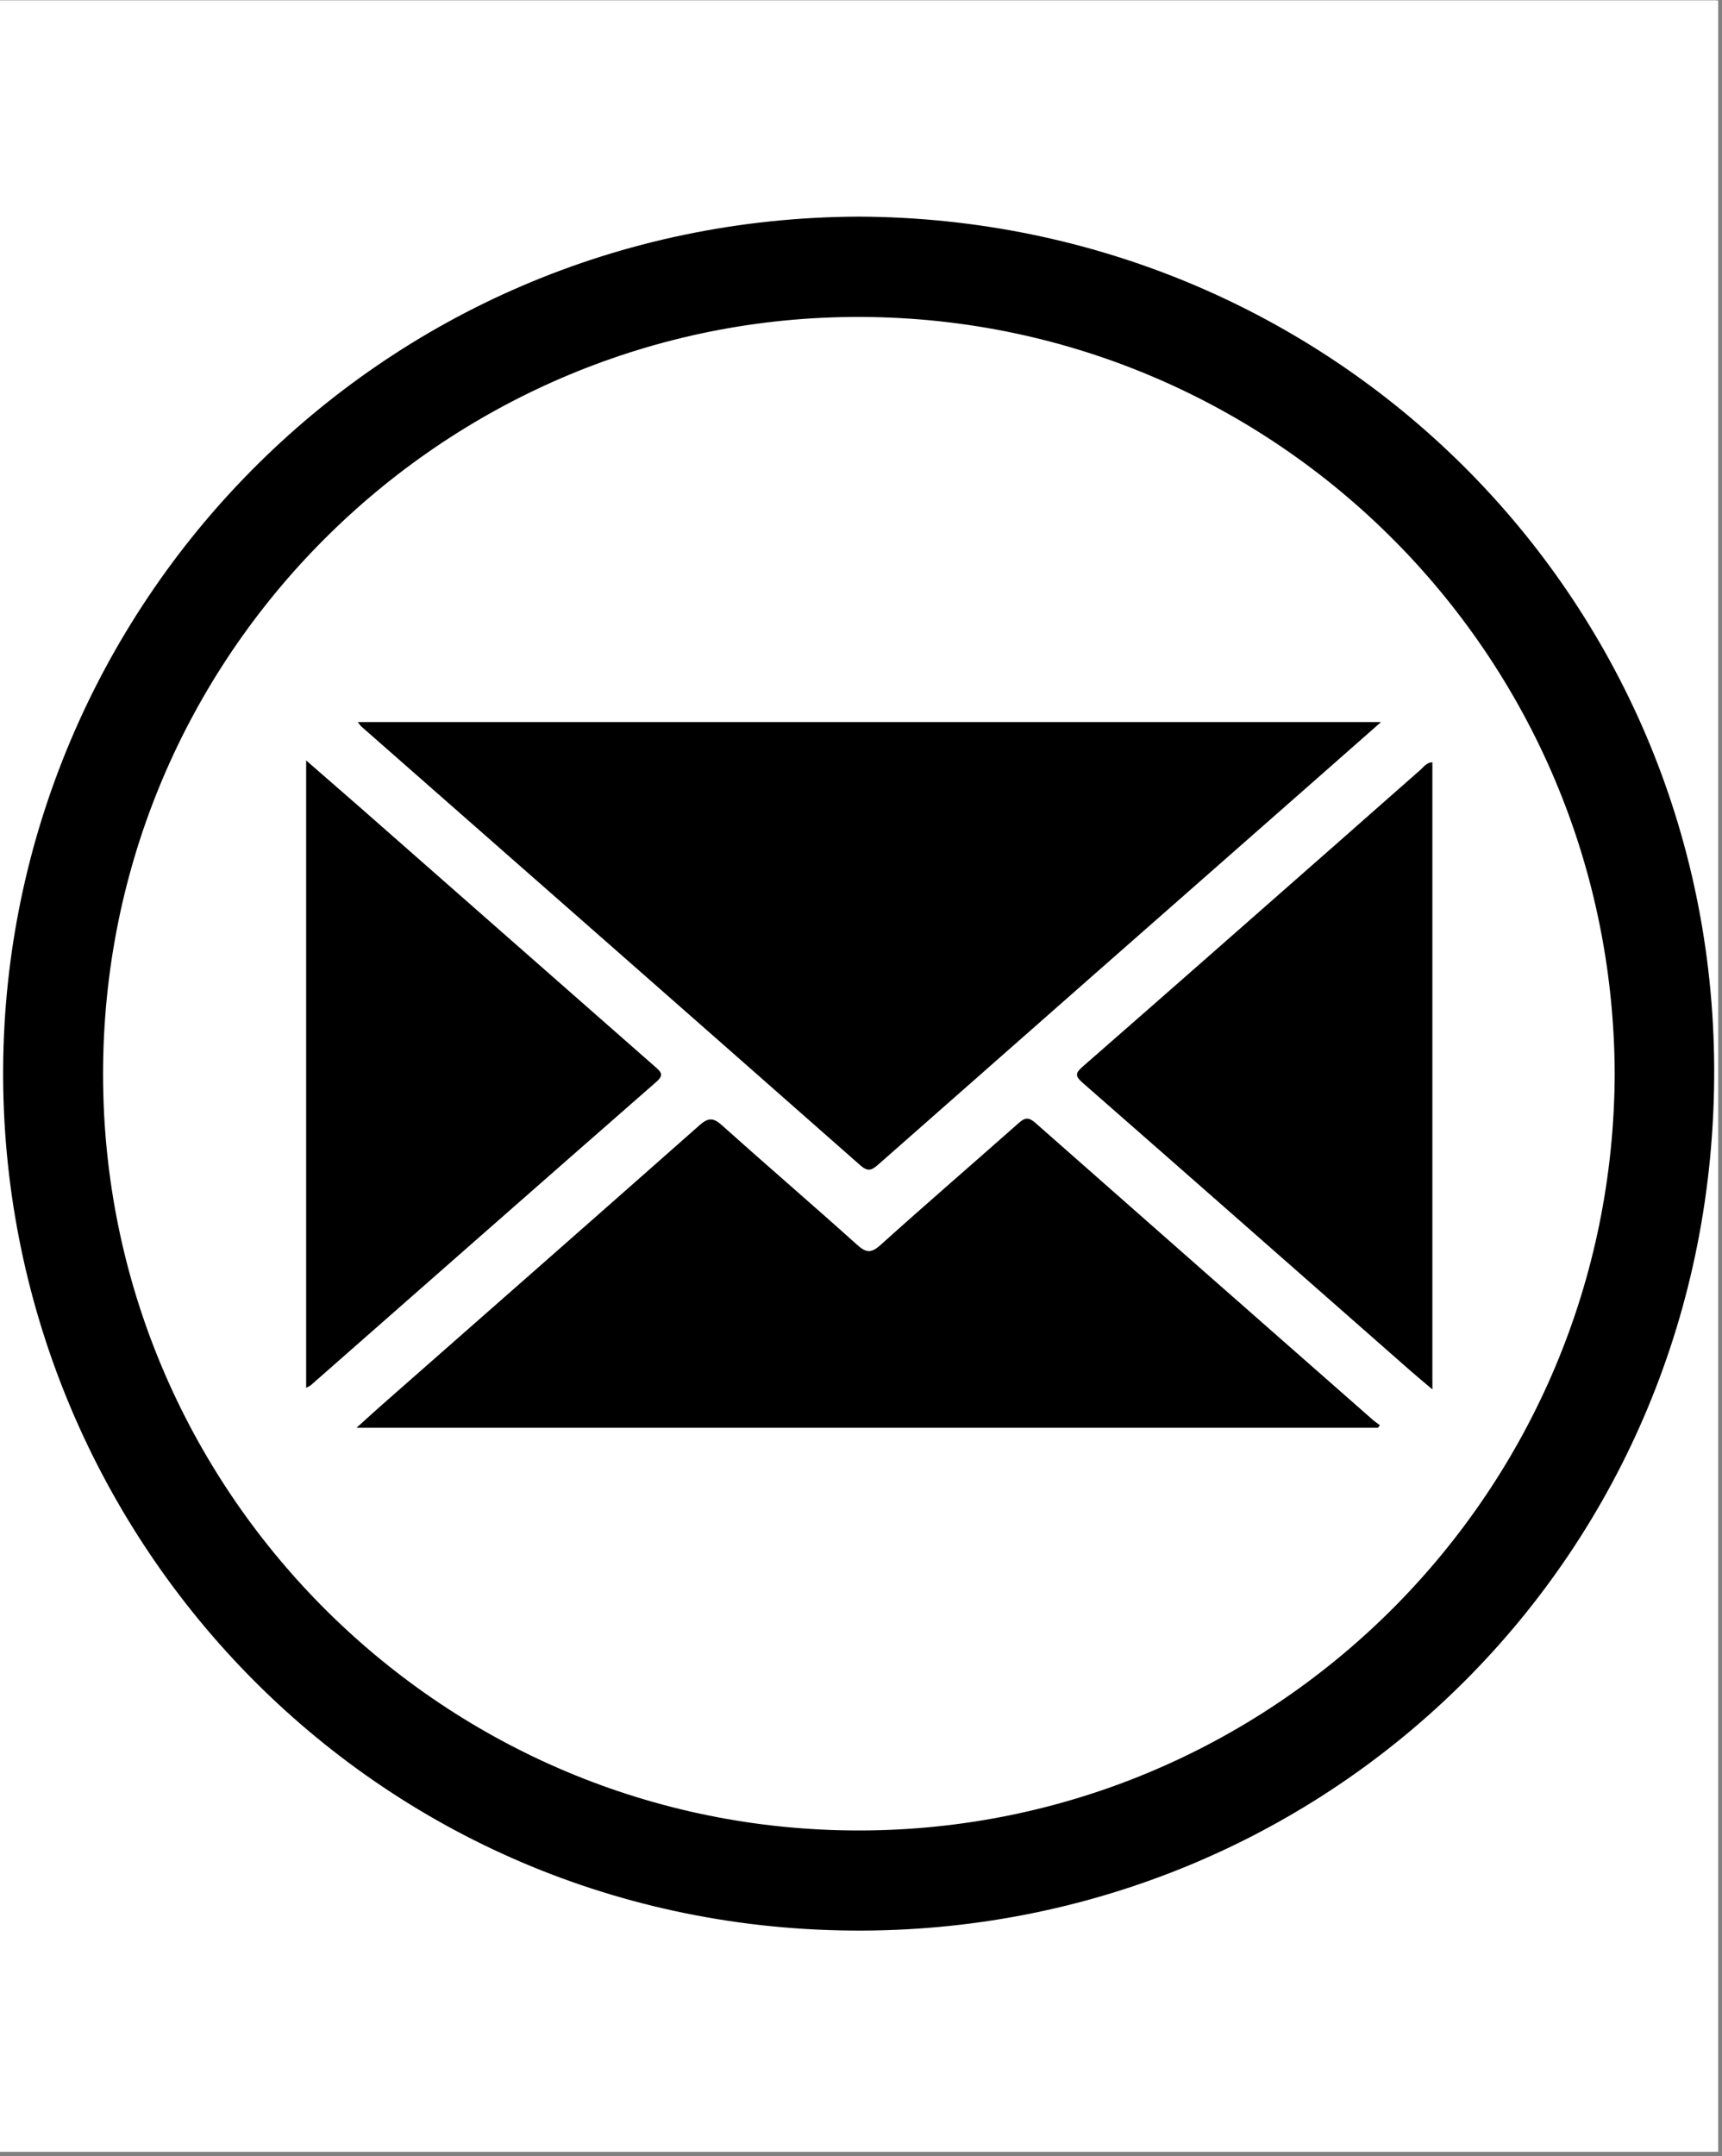 <svg version="1.2" preserveAspectRatio="xMidYMid meet" height="378" viewBox="0 0 226.5 283.5" zoomAndPan="magnify" width="302" xmlns:xlink="http://www.w3.org/1999/xlink" xmlns="http://www.w3.org/2000/svg"><rect x="0" y="0" width="226.5" height="283.5" fill="#808080" stroke="none"/><defs><clipPath id="6a43ec7e98"><path d="M 0 0.062 L 226 0.062 L 226 282.938 L 0 282.938 Z M 0 0.062"></path></clipPath><clipPath id="cd7c89a0d7"><path d="M 0 0.062 L 225.73 0.062 L 225.73 282.598 L 0 282.598 Z M 0 0.062"></path></clipPath><clipPath id="d14719e94c"><path d="M 0 28.453 L 225.73 28.453 L 225.73 254 L 0 254 Z M 0 28.453"></path></clipPath></defs><g id="45a6236b50"><g clip-path="url(#6a43ec7e98)" clip-rule="nonzero"><path d="M 0 0.062 L 226 0.062 L 226 282.938 L 0 282.938 Z M 0 0.062" style="stroke:none;fill-rule:nonzero;fill:#ffffff;fill-opacity:1;"></path></g><g clip-path="url(#cd7c89a0d7)" clip-rule="nonzero"><path d="M 0 0.062 L 225.73 0.062 L 225.73 282.598 L 0 282.598 Z M 0 0.062" style="stroke:none;fill-rule:nonzero;fill:#ffffff;fill-opacity:1;"></path></g><g clip-path="url(#d14719e94c)" clip-rule="nonzero"><path d="M 112.953 28.484 C 175.148 28.738 225.242 78.23 225.473 140.48 C 225.699 204.414 175.078 253.574 113.523 253.848 C 49.066 254.129 -0.023 201.691 0.414 140.324 C 0.836 79.922 49.621 28.73 112.953 28.484 Z M 212.387 141.105 C 212.145 84.668 165.441 39.695 109.215 41.742 C 56.074 43.672 12.105 88.215 13.594 143.969 C 15.031 198.035 59.836 241.402 114.297 240.676 C 168.258 239.953 212.238 195.914 212.387 141.105 Z M 212.387 141.105" style="stroke:none;fill-rule:nonzero;fill:#000000;fill-opacity:1;"></path></g><path d="M 47.066 94.941 L 181.652 94.941 C 178.125 98.043 174.902 100.891 171.664 103.734 C 152.945 120.191 134.223 136.637 115.523 153.121 C 114.656 153.887 114.152 154.102 113.152 153.219 C 91.301 133.961 69.402 114.742 47.516 95.516 C 47.398 95.41 47.316 95.27 47.066 94.941 Z M 47.066 94.941" style="stroke:none;fill-rule:nonzero;fill:#000000;fill-opacity:1;"></path><path d="M 181.25 187.734 L 46.895 187.734 C 48.184 186.574 49.215 185.625 50.266 184.699 C 64.18 172.461 78.113 160.242 91.996 147.965 C 93.105 146.988 93.773 146.898 94.922 147.93 C 100.828 153.219 106.844 158.379 112.738 163.676 C 113.918 164.738 114.578 164.812 115.801 163.715 C 121.812 158.305 127.941 153.023 134 147.66 C 134.801 146.949 135.297 146.867 136.164 147.625 C 150.922 160.645 165.707 173.633 180.488 186.621 C 180.805 186.902 181.164 187.141 181.496 187.391 C 181.414 187.504 181.332 187.621 181.25 187.734 Z M 181.25 187.734" style="stroke:none;fill-rule:nonzero;fill:#000000;fill-opacity:1;"></path><path d="M 188.406 100.223 L 188.406 182.688 C 187.266 181.723 186.312 180.938 185.387 180.121 C 171.051 167.527 156.73 154.91 142.371 142.344 C 141.418 141.504 141.426 141.113 142.371 140.281 C 153.863 130.246 165.309 120.164 176.77 110.09 C 180.133 107.129 183.488 104.156 186.859 101.203 C 187.289 100.824 187.621 100.27 188.406 100.223 Z M 188.406 100.223" style="stroke:none;fill-rule:nonzero;fill:#000000;fill-opacity:1;"></path><path d="M 40.27 182.488 L 40.27 99.988 C 42.828 102.211 45.16 104.238 47.488 106.277 C 60.387 117.605 73.27 128.945 86.172 140.266 C 86.93 140.934 87.387 141.328 86.344 142.238 C 71.164 155.516 56.02 168.84 40.863 182.156 C 40.754 182.242 40.598 182.305 40.27 182.488 Z M 40.27 182.488" style="stroke:none;fill-rule:nonzero;fill:#000000;fill-opacity:1;"></path></g></svg>